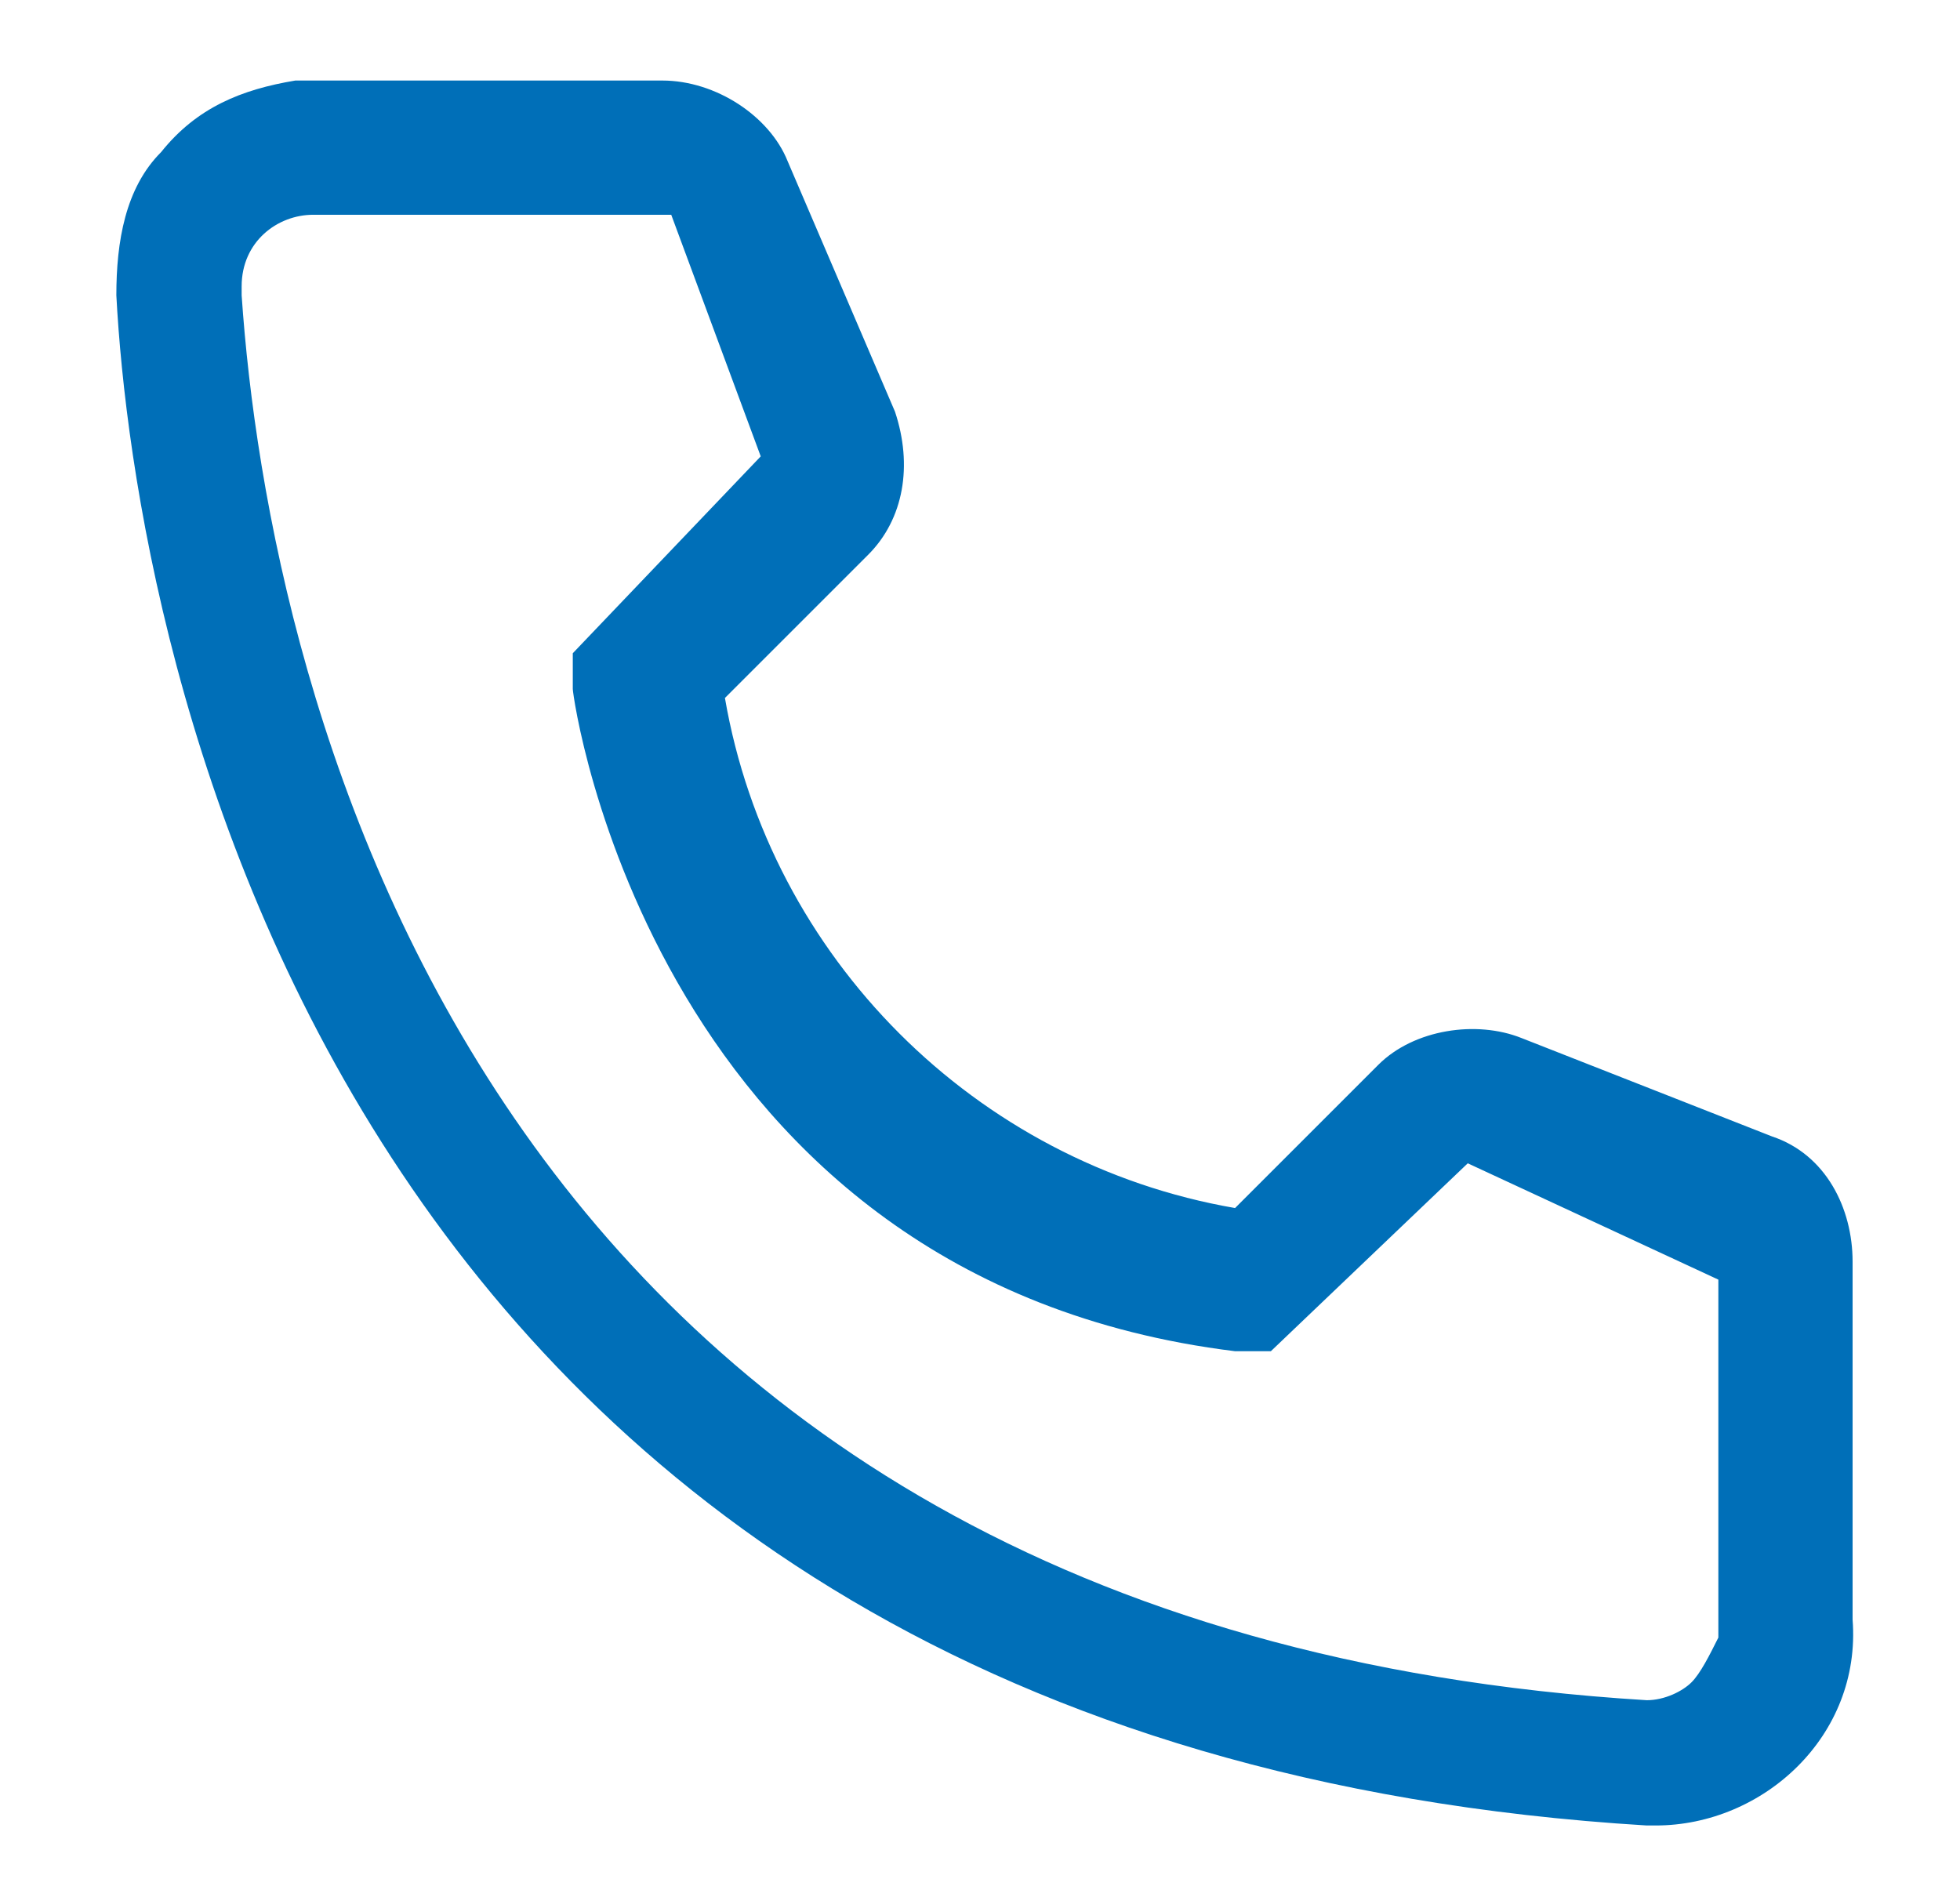 <?xml version="1.0" encoding="UTF-8"?><!-- Generator: Adobe Illustrator 28.2.0, SVG Export Plug-In . SVG Version: 6.00 Build 0)  --><svg xmlns="http://www.w3.org/2000/svg" xmlns:xlink="http://www.w3.org/1999/xlink" height="21.2" id="Layer_1" style="enable-background:new 0 0 21.9 21.2;" version="1.1" viewBox="0 0 21.9 21.2" width="21.9" x="0px" xml:space="preserve" y="0px">
<style type="text/css">
	
		.st0{clip-path:url(#SVGID_00000026873031898422869270000011457682006773474692_);fill-rule:evenodd;clip-rule:evenodd;fill:#006FB8;}
</style>
<g>
	<defs>
		<rect height="24" id="SVGID_1_" width="24" x="-1" y="-1.4"/>
	</defs>
	<clipPath id="SVGID_00000039111198544478639010000015633289076122717584_">
		<use style="overflow:visible;" xlink:href="#SVGID_1_"/>
	</clipPath>
	
		<path d="   M18.5,20.4h-0.1C3.6,19.5,1.5,7.1,1.3,3.3c0-0.6,0.1-1.2,0.5-1.6c0.4-0.5,0.9-0.7,1.5-0.8h4.1c0.6,0,1.2,0.4,1.4,0.9L10,4.6   c0.2,0.6,0.1,1.2-0.3,1.6L8.1,7.8c0.5,2.9,2.8,5.2,5.7,5.7l1.6-1.6c0.4-0.4,1.1-0.5,1.6-0.3l2.8,1.1c0.6,0.2,0.9,0.8,0.9,1.4v4   C20.8,19.4,19.7,20.4,18.5,20.4 M3.5,2.4c-0.4,0-0.8,0.3-0.8,0.8v0.1c0.3,4.4,2.6,14.9,15.7,15.7c0.2,0,0.4-0.1,0.5-0.2   c0.1-0.1,0.2-0.3,0.3-0.5v-4L16.4,13l-2.2,2.1l-0.4,0c-6.5-0.8-7.4-7.3-7.4-7.4l0-0.4l2.1-2.2L7.5,2.4H3.5z" style="clip-path:url(#SVGID_00000039111198544478639010000015633289076122717584_);fill-rule:evenodd;clip-rule:evenodd;fill:#006FB8;"/>
</g>
</svg>